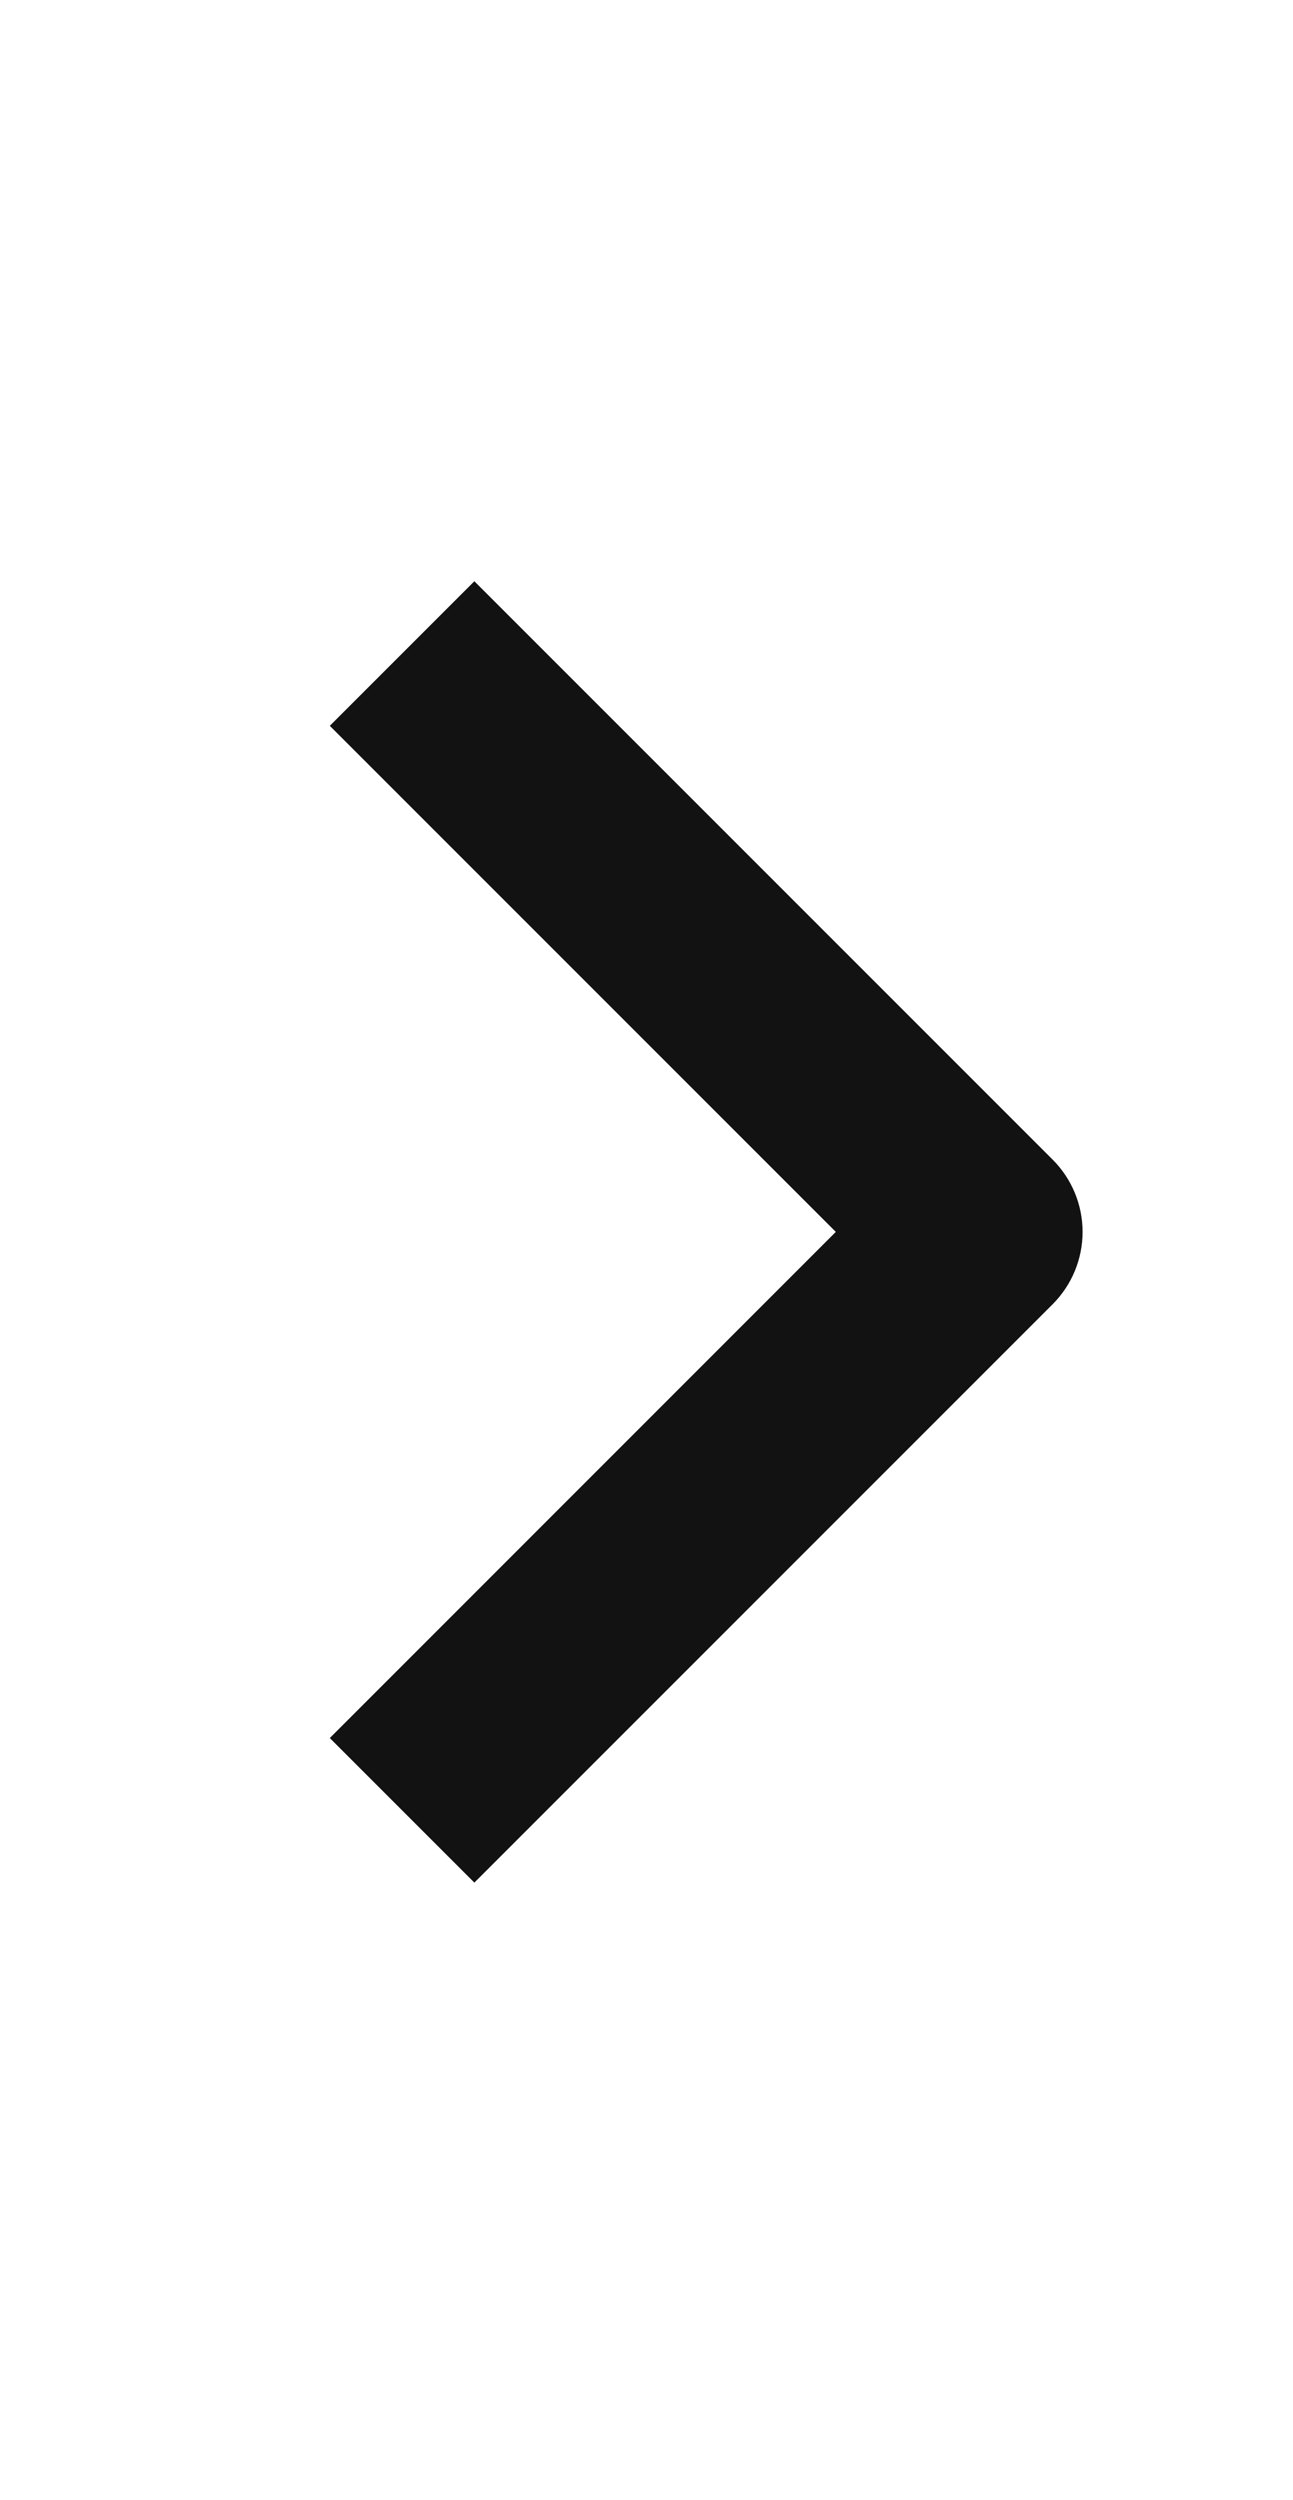 <svg width="15" height="29" viewBox="0 0 15 29" fill="none" xmlns="http://www.w3.org/2000/svg">
<path fill-rule="evenodd" clip-rule="evenodd" d="M12.212 15.128L5.503 21.837L3.826 20.16L9.696 14.289L3.826 8.419L5.503 6.742L12.212 13.451C12.434 13.673 12.559 13.975 12.559 14.289C12.559 14.604 12.434 14.905 12.212 15.128Z" fill="#121212"/>
</svg>
